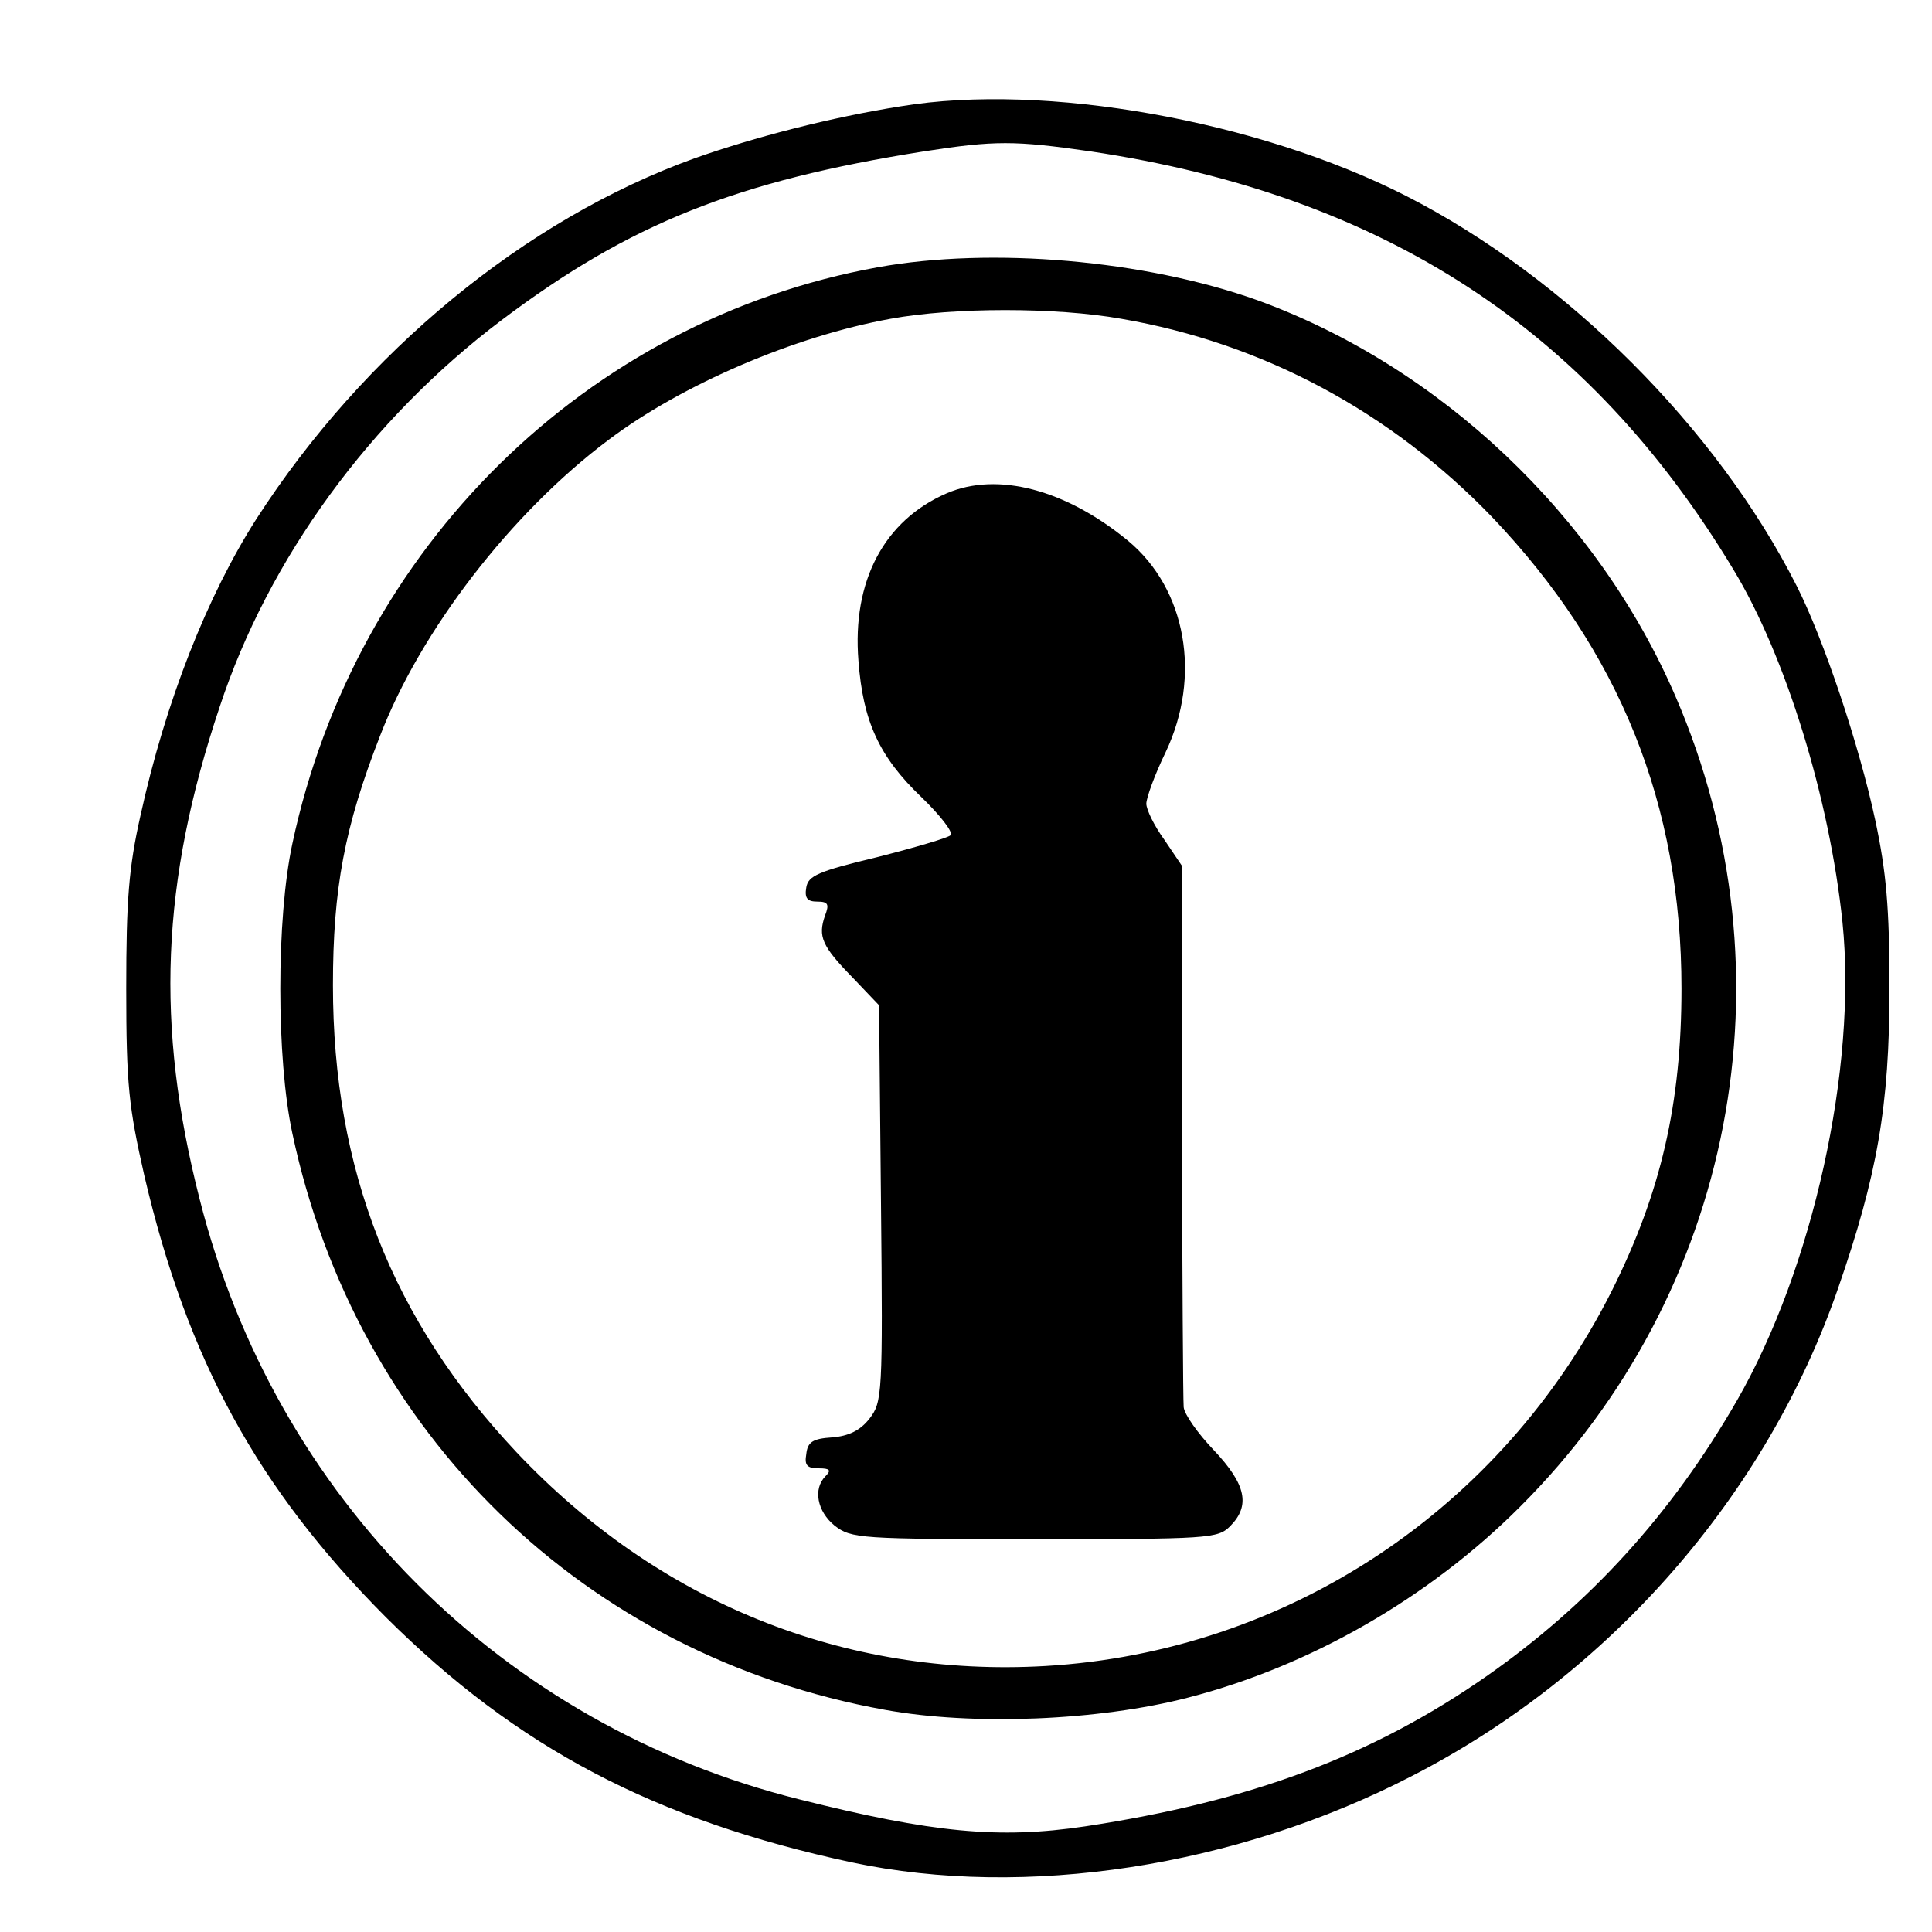 <?xml version="1.0" standalone="no"?>
<!DOCTYPE svg PUBLIC "-//W3C//DTD SVG 20010904//EN"
 "http://www.w3.org/TR/2001/REC-SVG-20010904/DTD/svg10.dtd">
<svg version="1.0" xmlns="http://www.w3.org/2000/svg"
 width="300pt" height="300pt" viewBox="0 0 300 300"
 preserveAspectRatio="xMidYMid meet">
<g transform="translate(0,300) scale(0.1,-0.1)"
fill="#000000" stroke="none">
<path d="M1399 2835 c-108 -17 -228 -48 -321 -81 -263 -95 -513 -301 -680
-560 -76 -119 -141 -283 -180 -461 -18 -80 -22 -130 -22 -268 0 -150 4 -184
28 -290 67 -287 176 -486 375 -686 204 -203 417 -315 724 -381 269 -57 596 -7
869 134 308 158 551 436 662 757 61 176 80 283 80 466 0 126 -5 181 -22 261
-25 117 -80 281 -122 364 -124 245 -358 479 -607 606 -230 117 -561 176 -784
139z m294 -70 c455 -68 774 -276 999 -650 81 -134 149 -355 169 -547 23 -226
-46 -538 -164 -743 -102 -177 -229 -316 -389 -428 -178 -124 -366 -194 -623
-233 -134 -20 -237 -10 -444 42 -461 115 -814 469 -931 932 -69 270 -60 492
31 764 76 231 234 447 438 601 199 150 365 216 656 262 110 17 140 17 258 0z"/>
<path d="M1363 2585 c-452 -82 -811 -435 -909 -895 -25 -116 -25 -334 0 -450
99 -466 454 -811 920 -895 137 -25 332 -17 471 19 190 49 374 155 515 296 333
332 428 827 242 1258 -121 281 -366 513 -650 616 -174 62 -412 83 -589 51z
m378 -80 c221 -38 419 -145 576 -308 198 -208 294 -446 294 -732 0 -179 -32
-317 -108 -469 -171 -340 -504 -561 -880 -583 -312 -18 -601 99 -821 332 -193
205 -285 439 -285 725 0 150 18 246 73 387 63 164 204 347 355 460 114 86 289
161 438 188 98 18 257 18 358 0z"/>
<path d="M1470 2234 c-97 -42 -147 -136 -137 -260 7 -94 32 -149 98 -212 29
-28 50 -55 45 -59 -4 -4 -55 -19 -114 -34 -92 -22 -107 -29 -110 -47 -3 -17 2
-22 17 -22 17 0 19 -4 12 -22 -11 -32 -5 -47 43 -96 l41 -43 3 -308 c3 -298 2
-308 -18 -334 -14 -18 -32 -27 -58 -29 -30 -2 -38 -7 -40 -26 -3 -17 1 -22 19
-22 18 0 20 -3 11 -12 -20 -20 -13 -55 14 -77 26 -20 39 -21 310 -21 271 0
285 1 304 20 32 32 25 65 -25 118 -25 26 -46 56 -47 67 -1 11 -2 205 -3 431
l0 410 -27 40 c-16 22 -28 47 -28 56 0 9 13 45 30 80 56 118 32 253 -58 328
-97 80 -203 108 -282 74z"/>
</g>
</svg>
